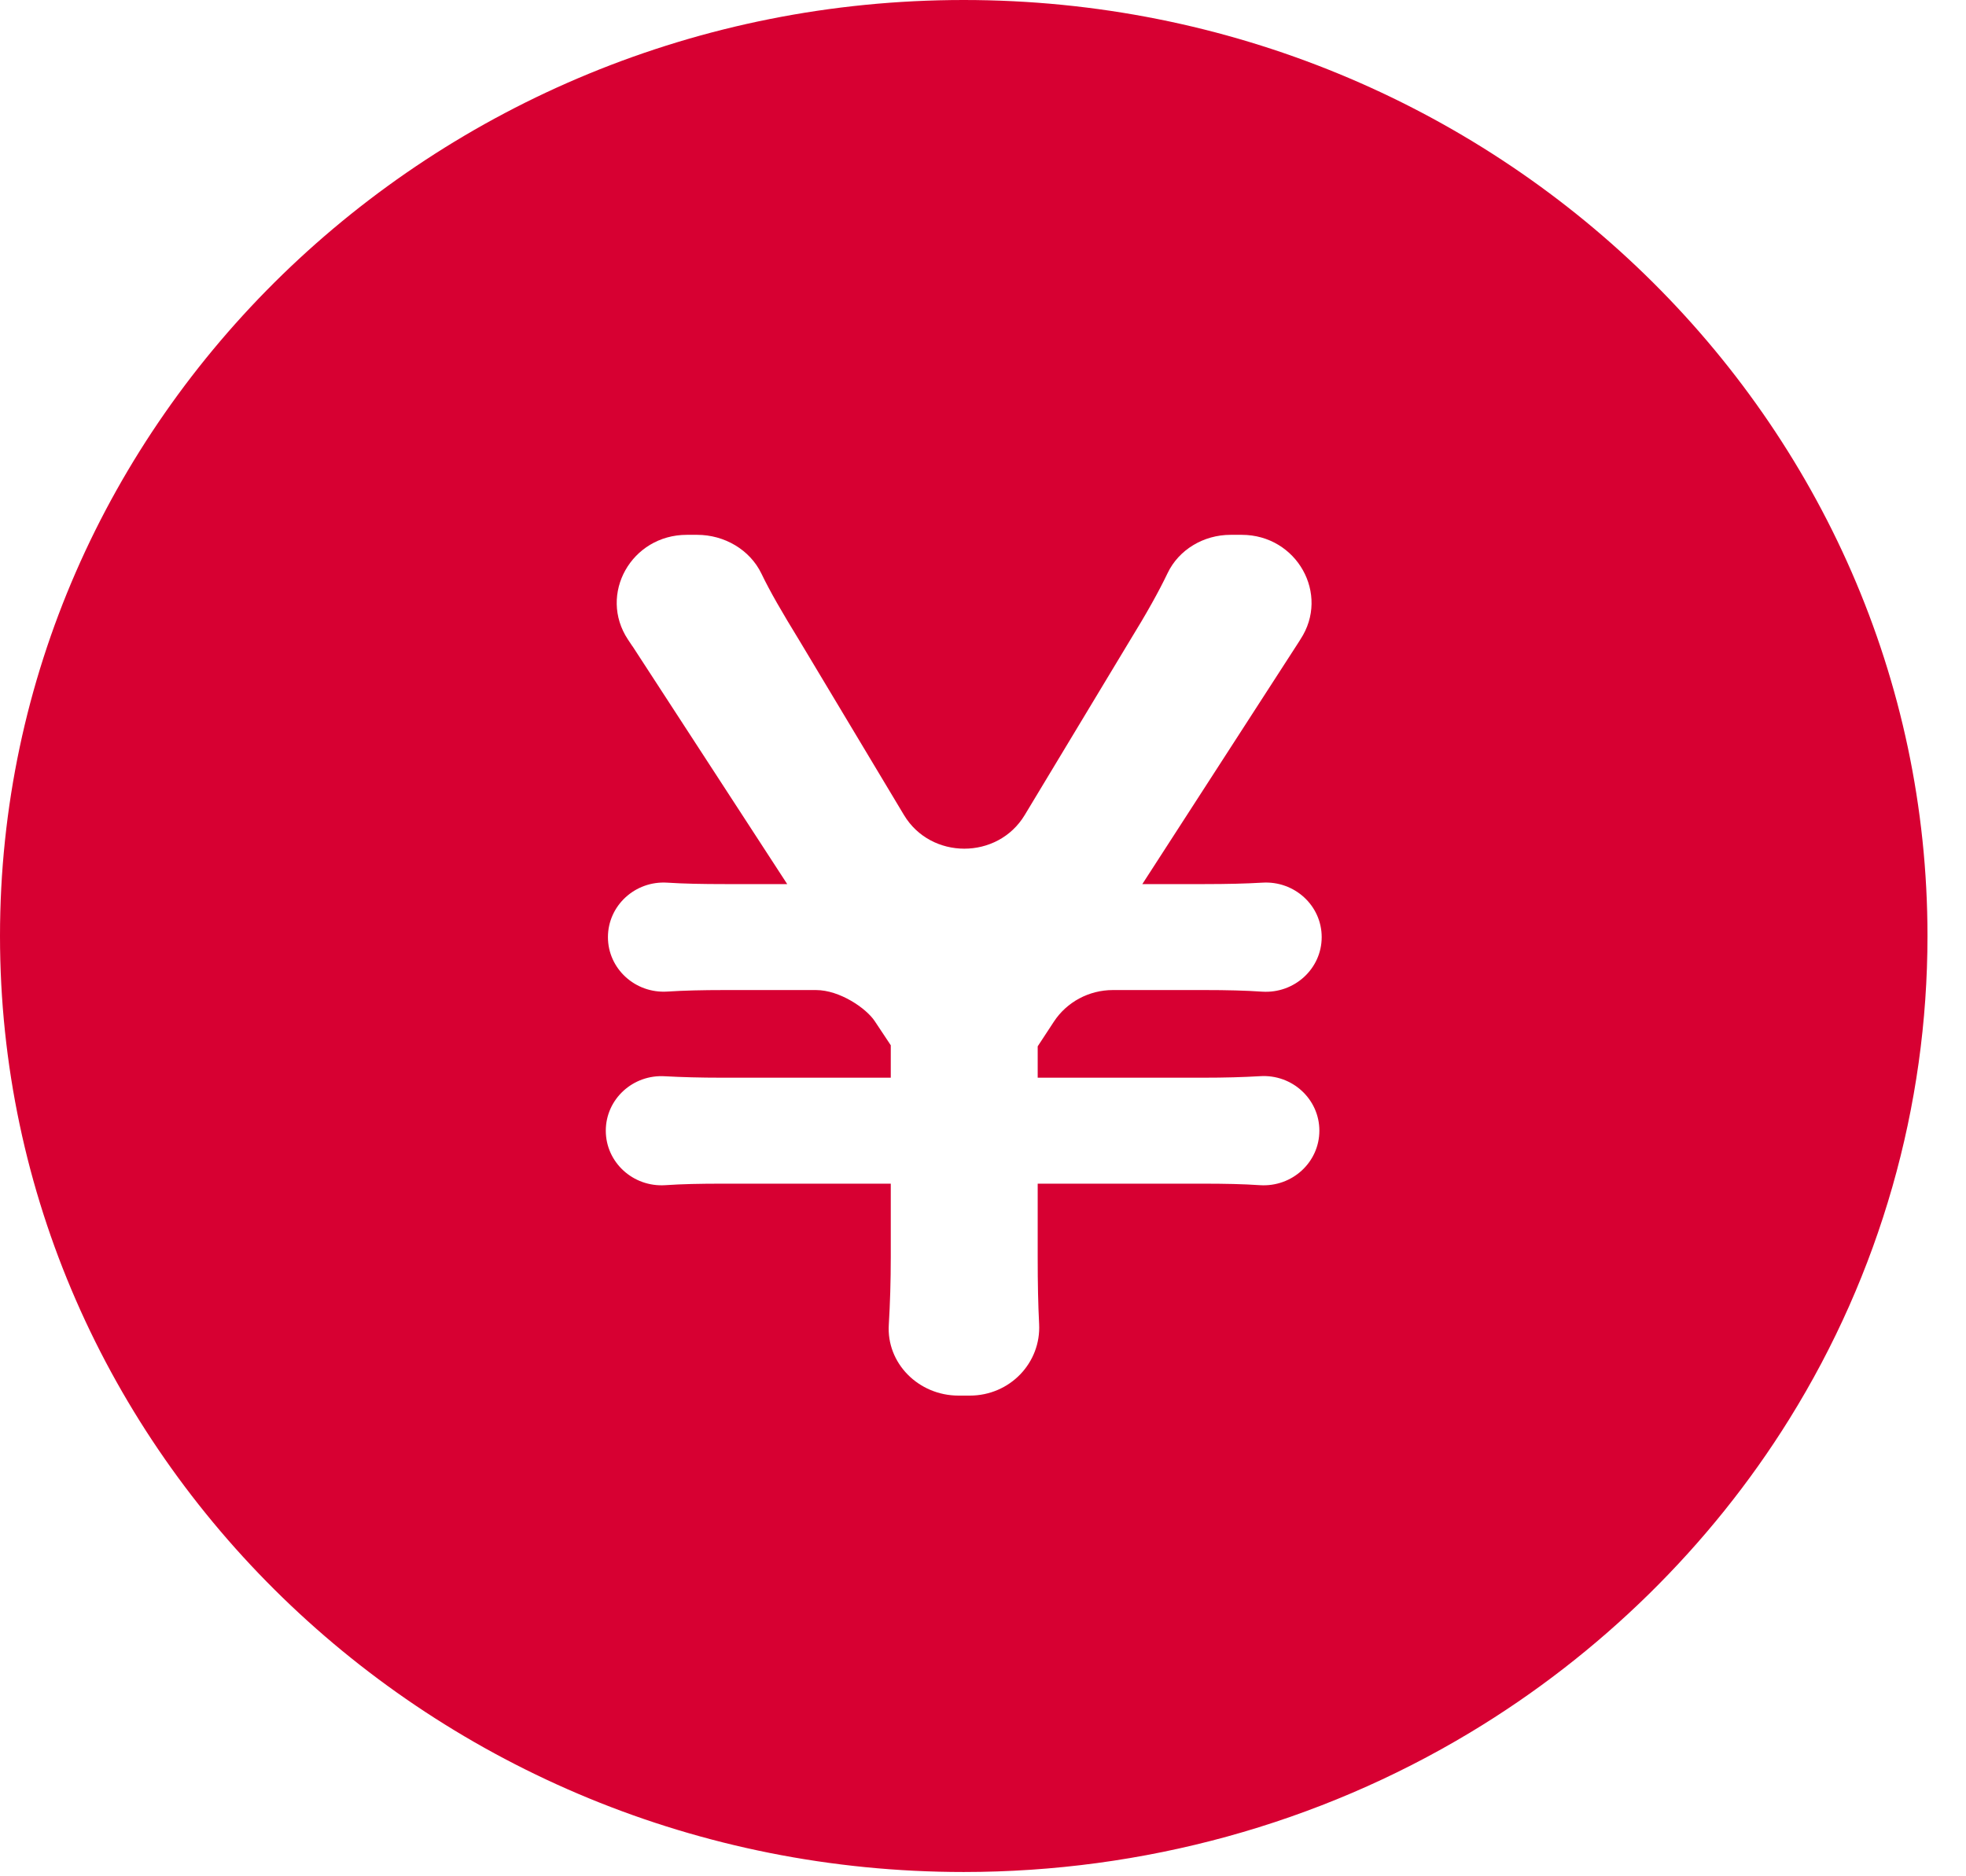 <svg width="22" height="21" viewBox="0 0 22 21" fill="none" xmlns="http://www.w3.org/2000/svg">
<g id="Group 13">
<path id="Combined Shape" fill-rule="evenodd" clip-rule="evenodd" d="M10.784 0C4.838 0 0 4.7 0 10.476C0 16.253 4.838 20.952 10.784 20.952C12.791 20.952 14.75 20.414 16.448 19.393C17.904 18.518 19.141 17.303 20.024 15.881C21.035 14.255 21.569 12.386 21.569 10.476C21.569 4.7 16.73 0 10.784 0ZM9.946 14.825C9.918 15.258 10.279 15.62 10.726 15.62H10.852C11.301 15.62 11.651 15.253 11.628 14.818C11.617 14.605 11.612 14.367 11.612 14.071V13.248H13.457C13.704 13.248 13.91 13.252 14.099 13.265C14.461 13.288 14.764 13.007 14.764 12.655V12.654C14.764 12.303 14.461 12.021 14.099 12.045C13.912 12.056 13.71 12.062 13.457 12.062H11.612V11.711L11.793 11.435C11.937 11.215 12.186 11.081 12.453 11.081H13.481C13.73 11.081 13.935 11.086 14.124 11.099C14.486 11.122 14.79 10.841 14.79 10.489V10.488C14.79 10.136 14.486 9.856 14.125 9.879C13.937 9.89 13.732 9.895 13.481 9.895H12.783L14.503 7.233C14.514 7.215 14.526 7.196 14.539 7.177C14.543 7.17 14.548 7.163 14.552 7.156C14.885 6.651 14.512 5.986 13.895 5.986H13.77C13.47 5.986 13.191 6.151 13.065 6.416C12.967 6.621 12.834 6.86 12.634 7.185L11.467 9.122C11.164 9.625 10.416 9.624 10.115 9.121L8.947 7.172C8.748 6.847 8.617 6.621 8.521 6.421C8.392 6.153 8.107 5.986 7.801 5.986H7.686C7.065 5.986 6.692 6.652 7.027 7.158C7.044 7.183 7.061 7.208 7.077 7.233L7.078 7.233L8.809 9.895H8.111C7.857 9.895 7.653 9.891 7.467 9.879C7.106 9.856 6.803 10.137 6.803 10.489C6.803 10.84 7.106 11.121 7.468 11.098C7.653 11.086 7.855 11.081 8.111 11.081H9.131C9.397 11.081 9.693 11.285 9.788 11.428L9.968 11.699V12.062H8.086C7.83 12.062 7.627 12.056 7.444 12.046C7.082 12.022 6.779 12.303 6.779 12.655V12.655C6.779 13.007 7.082 13.288 7.444 13.265C7.631 13.252 7.835 13.248 8.086 13.248H9.968V14.071C9.968 14.342 9.96 14.59 9.946 14.825Z" fill="#D70032"/>
</g>
</svg>

